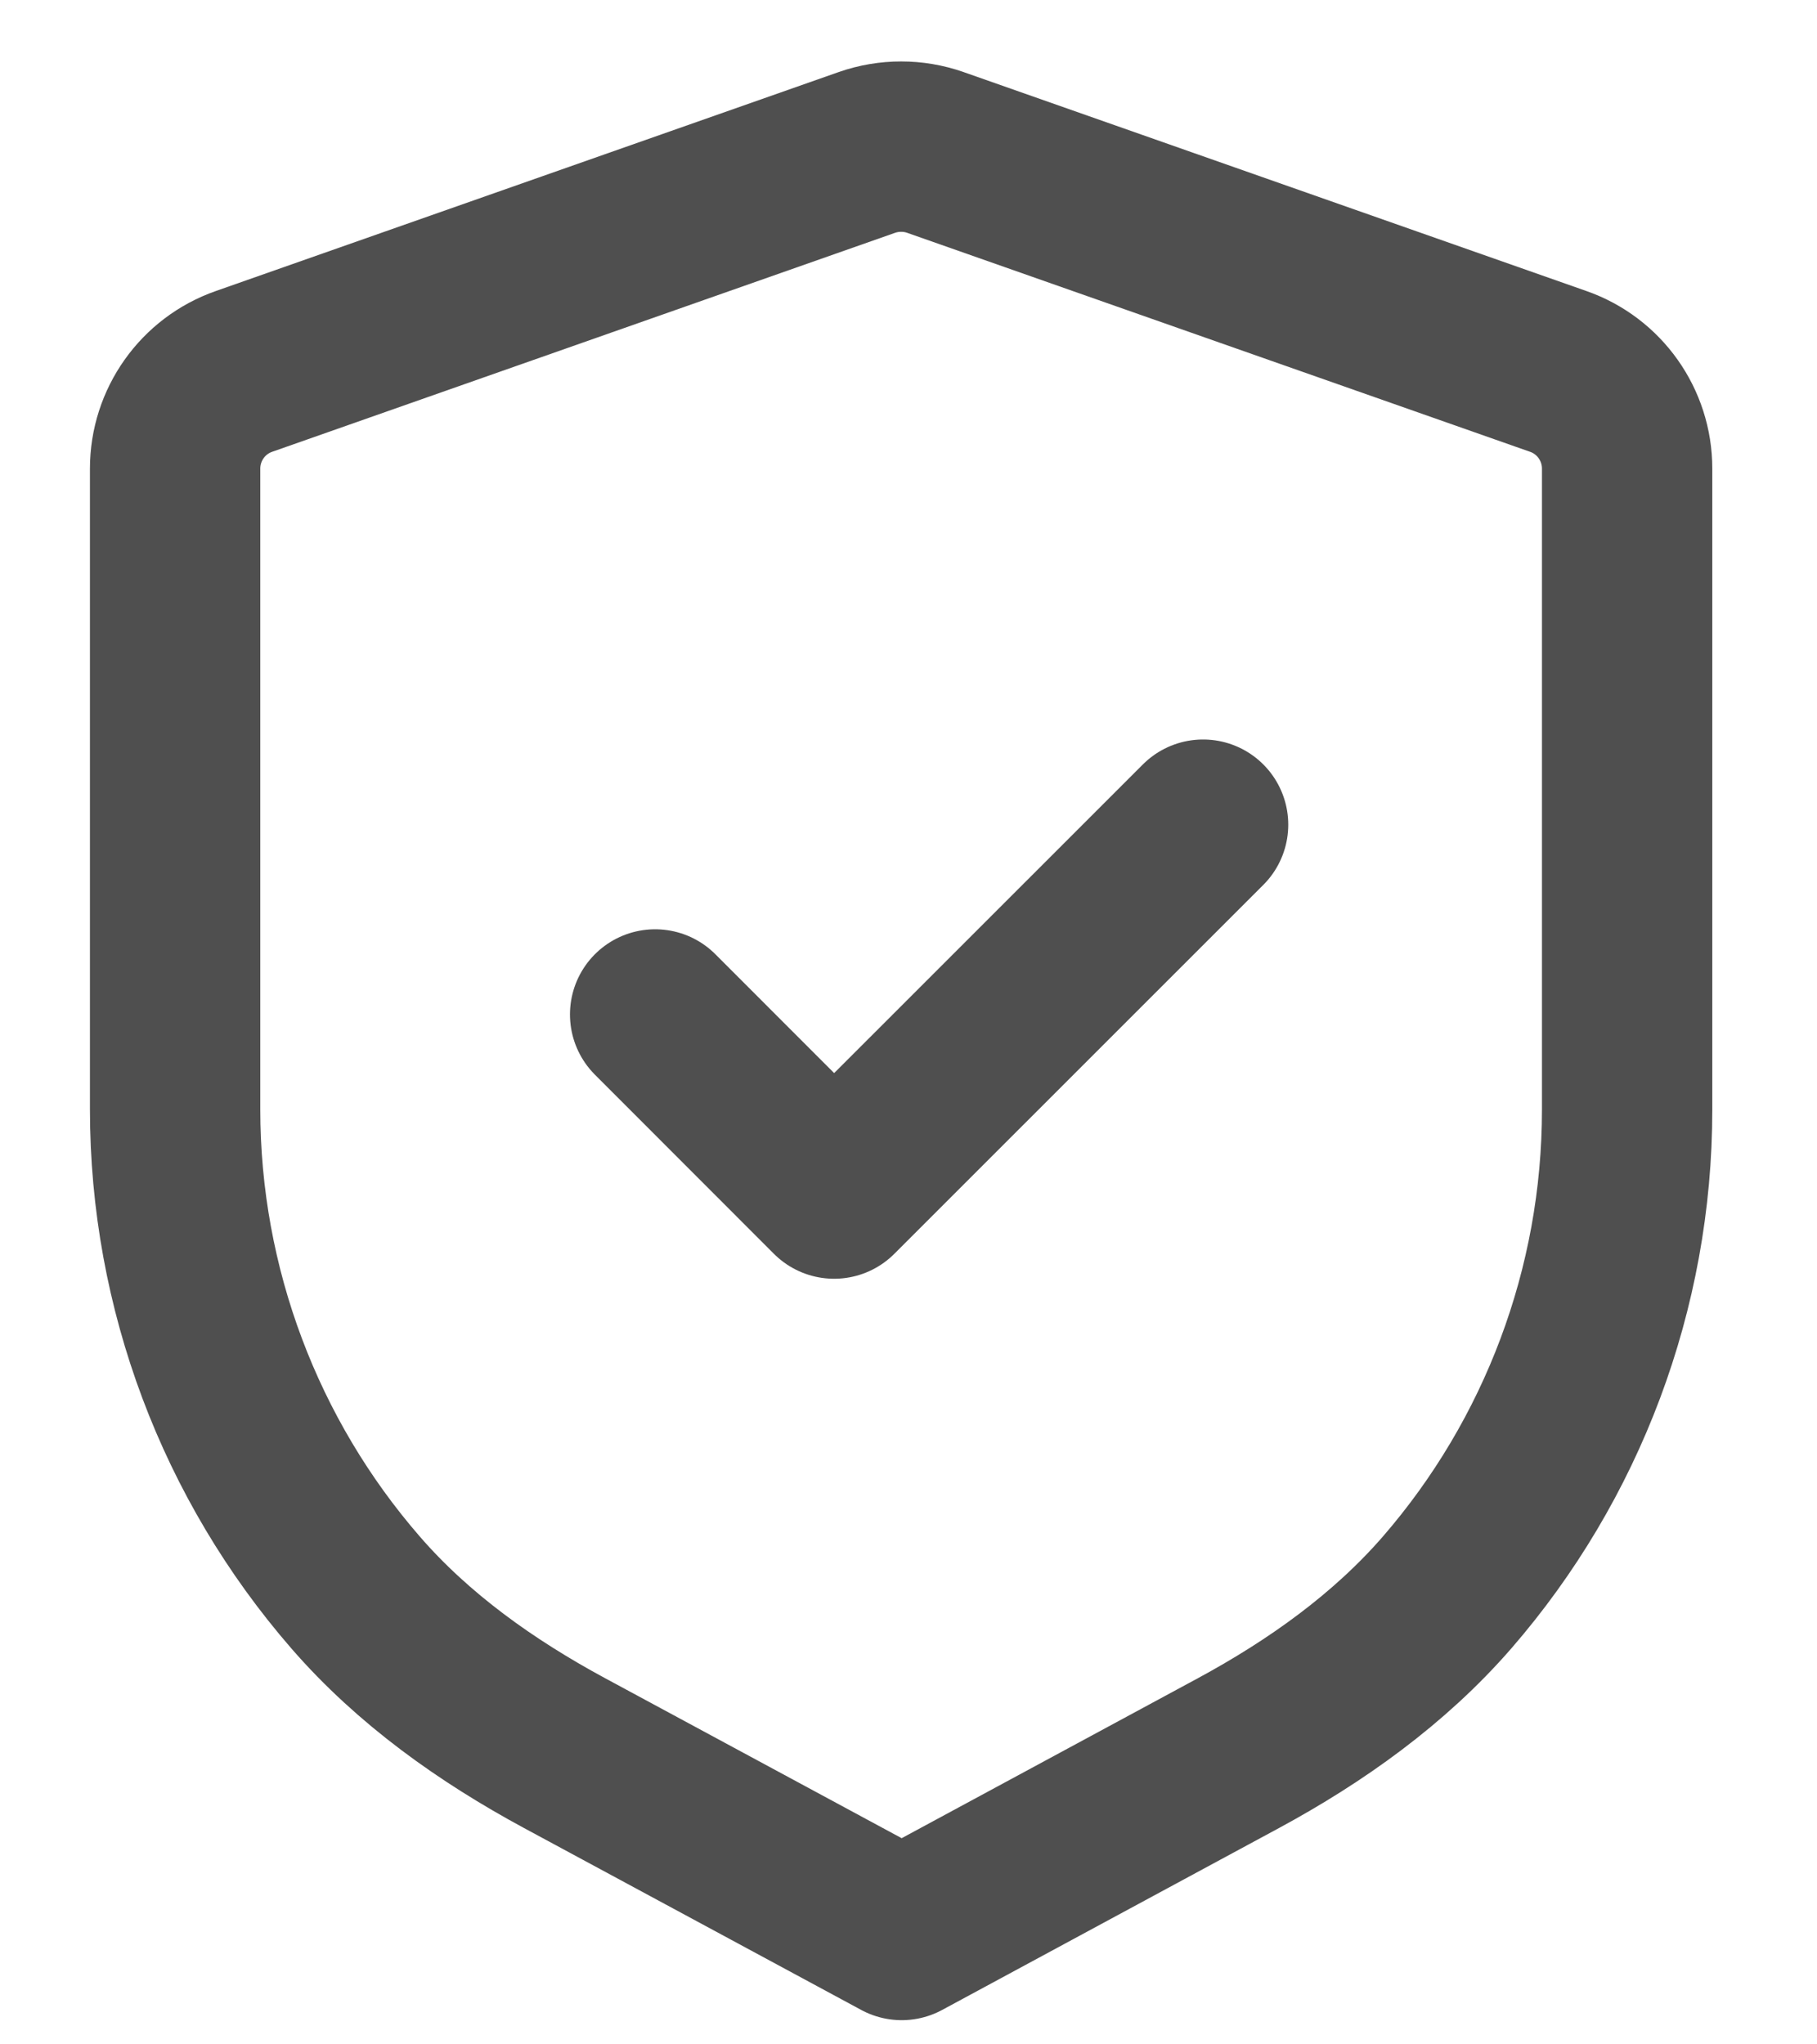<svg width="16" height="18" viewBox="0 0 16 18" fill="none" xmlns="http://www.w3.org/2000/svg">
<path fill-rule="evenodd" clip-rule="evenodd" d="M13.721 3.27C14.085 3.397 14.328 3.741 14.328 4.126V9.771C14.328 11.348 13.755 12.854 12.743 14.021C12.233 14.608 11.589 15.066 10.905 15.436L7.94 17.037L4.97 15.435C4.285 15.065 3.64 14.608 3.13 14.02C2.117 12.853 1.542 11.346 1.542 9.767V4.126C1.542 3.741 1.785 3.397 2.149 3.27L7.634 1.342C7.829 1.274 8.042 1.274 8.236 1.342L13.721 3.27Z" stroke="#4F4F4F" stroke-width="1.5" stroke-linecap="round" stroke-linejoin="round"/>
<path d="M5.769 8.932L7.345 10.509L10.594 7.261" stroke="#4F4F4F" stroke-width="1.5" stroke-linecap="round" stroke-linejoin="round"/>
</svg>
